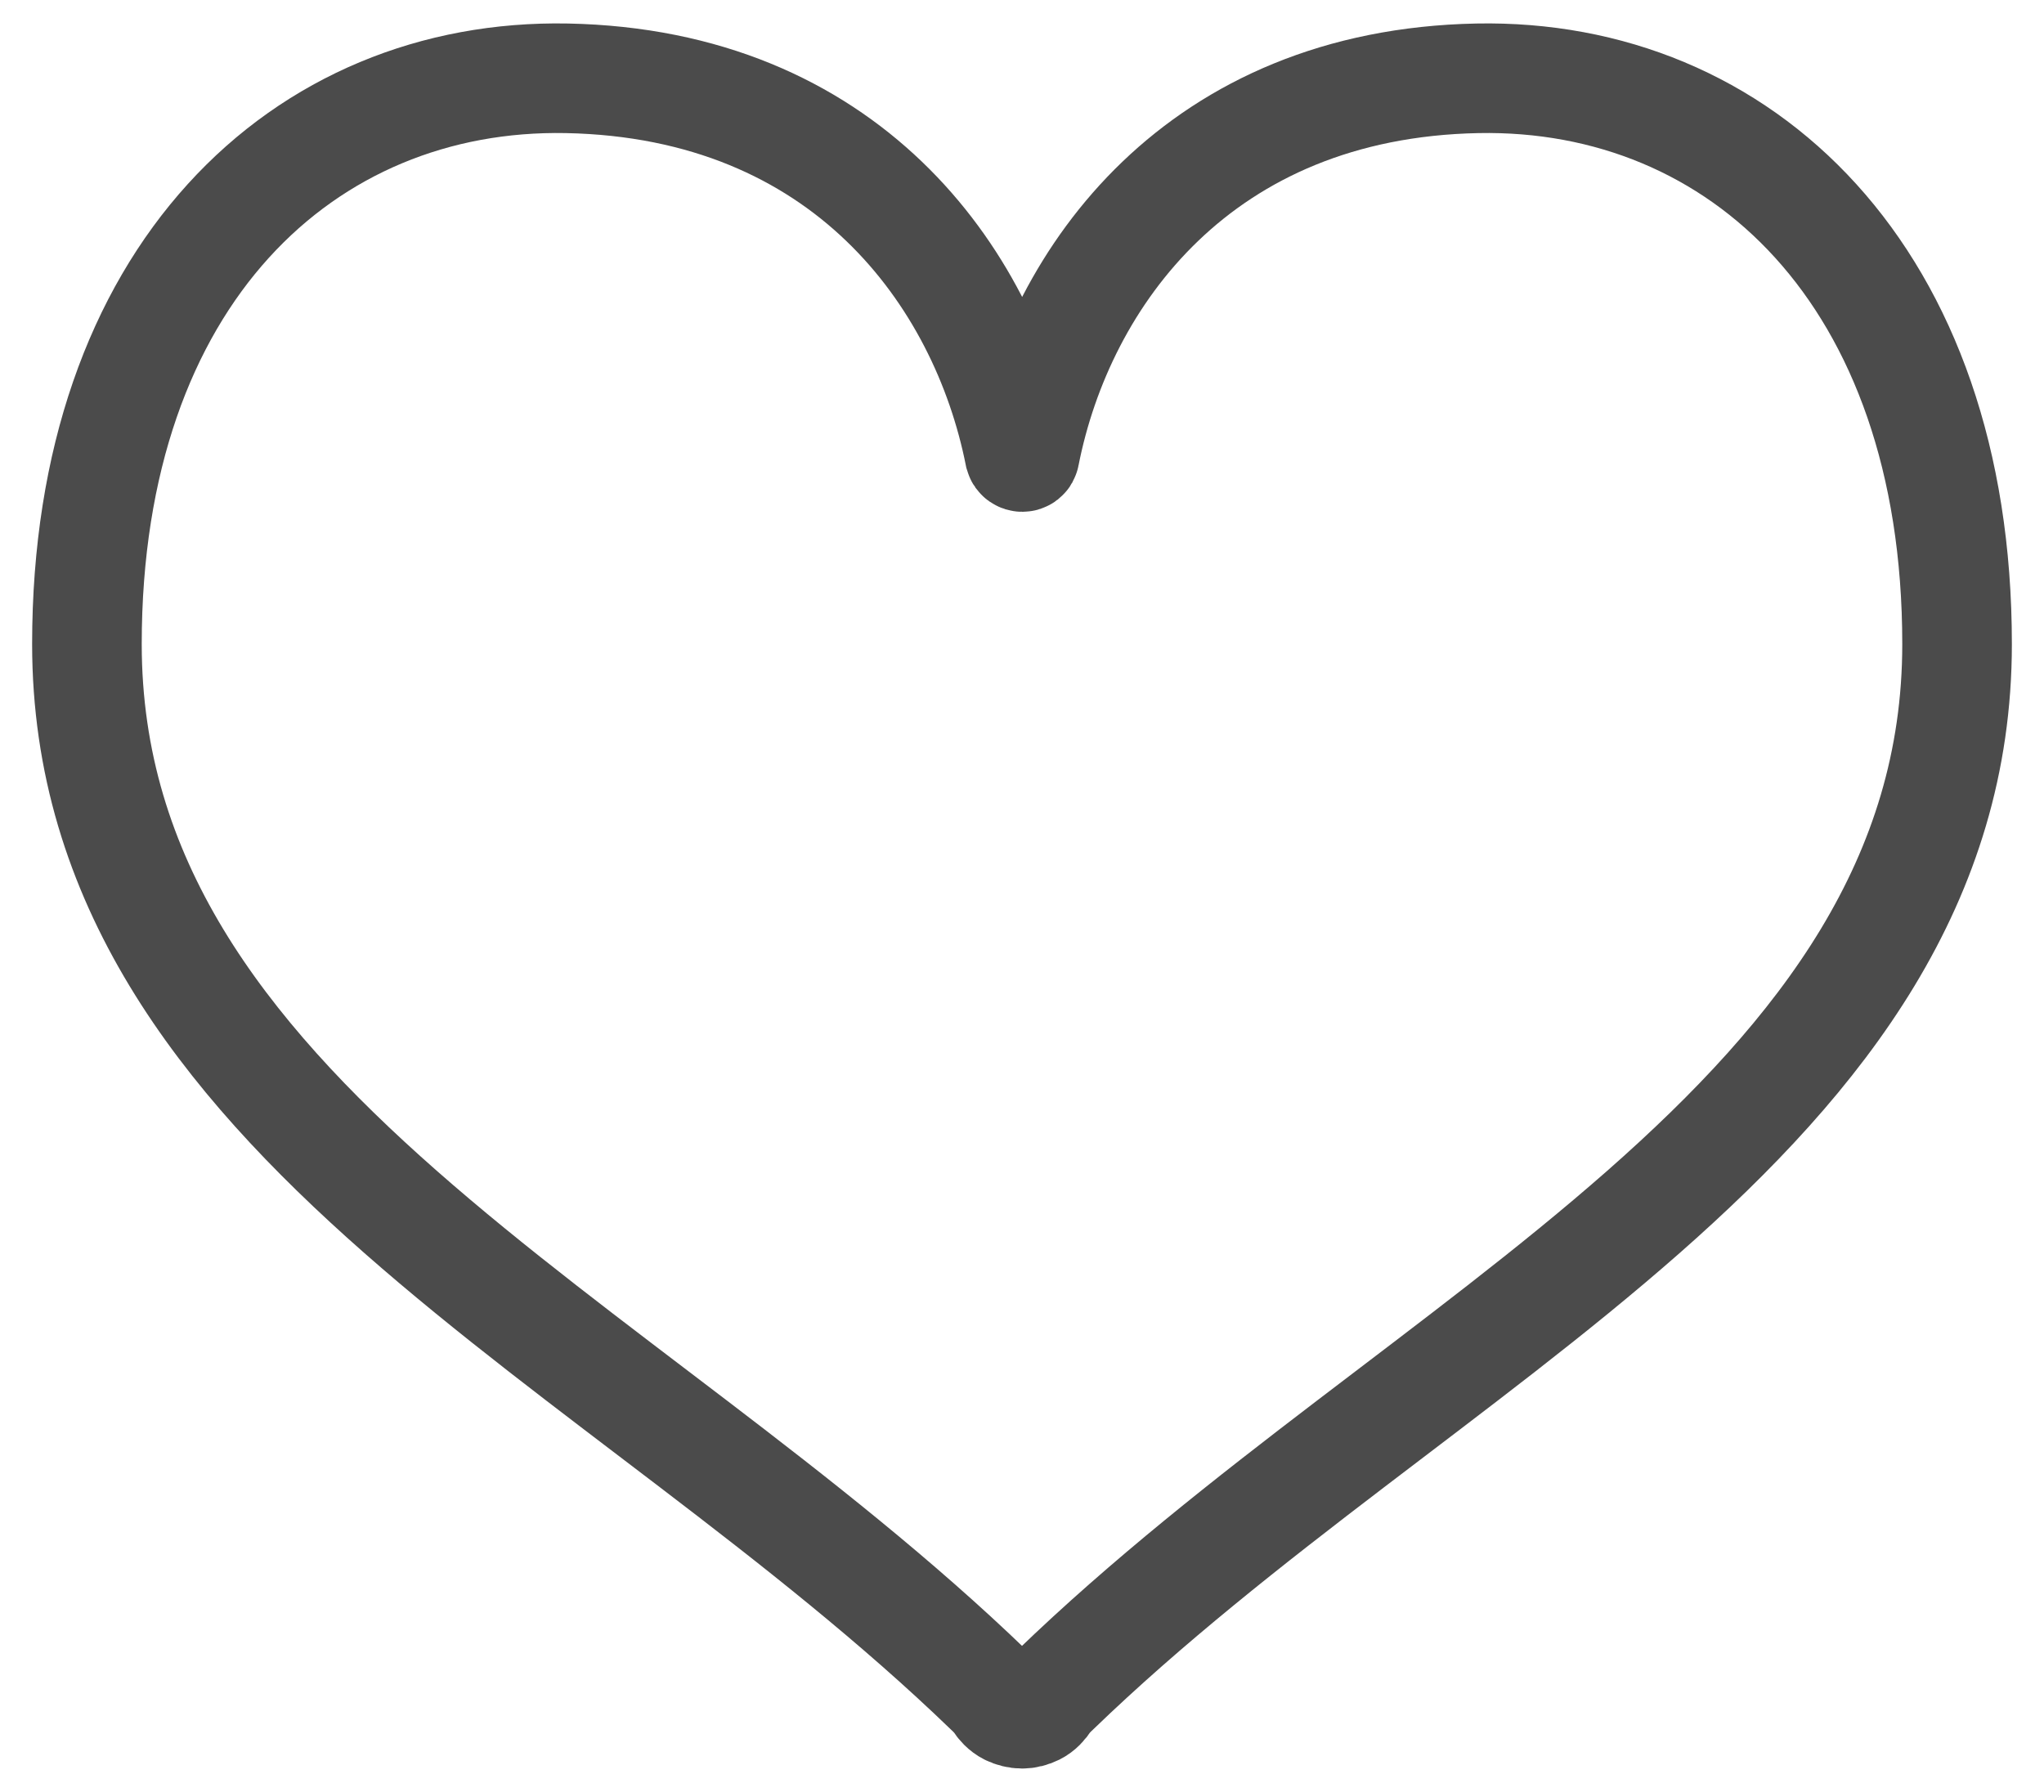 <?xml version="1.0" encoding="utf-8"?>
<!-- Generator: Adobe Illustrator 26.2.1, SVG Export Plug-In . SVG Version: 6.00 Build 0)  -->
<svg version="1.1" id="レイヤー_1" xmlns="http://www.w3.org/2000/svg" xmlns:xlink="http://www.w3.org/1999/xlink" x="0px"
	 y="0px" viewBox="0 0 522 457.7" style="enable-background:new 0 0 522 457.7;" xml:space="preserve">
<style type="text/css">
	.st0{fill:none;stroke:#4B4B4B;stroke-width:27.99;stroke-miterlimit:10;}
</style>
<g id="a">
</g>
<g id="b">
	<g id="c">
		<path class="st0" d="M377.3,20c-70.9,1.4-106.6,50.4-115.6,96.2c-0.1,0.7-1.1,0.7-1.3,0c-9.1-45.9-44.7-94.8-115.6-96.2
			C77.6,18.7,22.2,70.3,22.2,164.5c0,120.9,136.8,176.8,230.3,267.1c1.5,1.4,2.1,2.2,2.4,2.6c0.7,1.1,1.6,2.1,2.8,2.7
			c1,0.5,2.2,0.8,3.3,0.8h0c1.2,0,2.3-0.3,3.3-0.8c1.2-0.6,2.1-1.6,2.8-2.7c0.3-0.4,0.9-1.2,2.4-2.6
			c93.5-90.3,230.3-146.2,230.3-267.1C499.8,70.3,444.4,18.7,377.3,20z"/>
	</g>
</g>
</svg>
